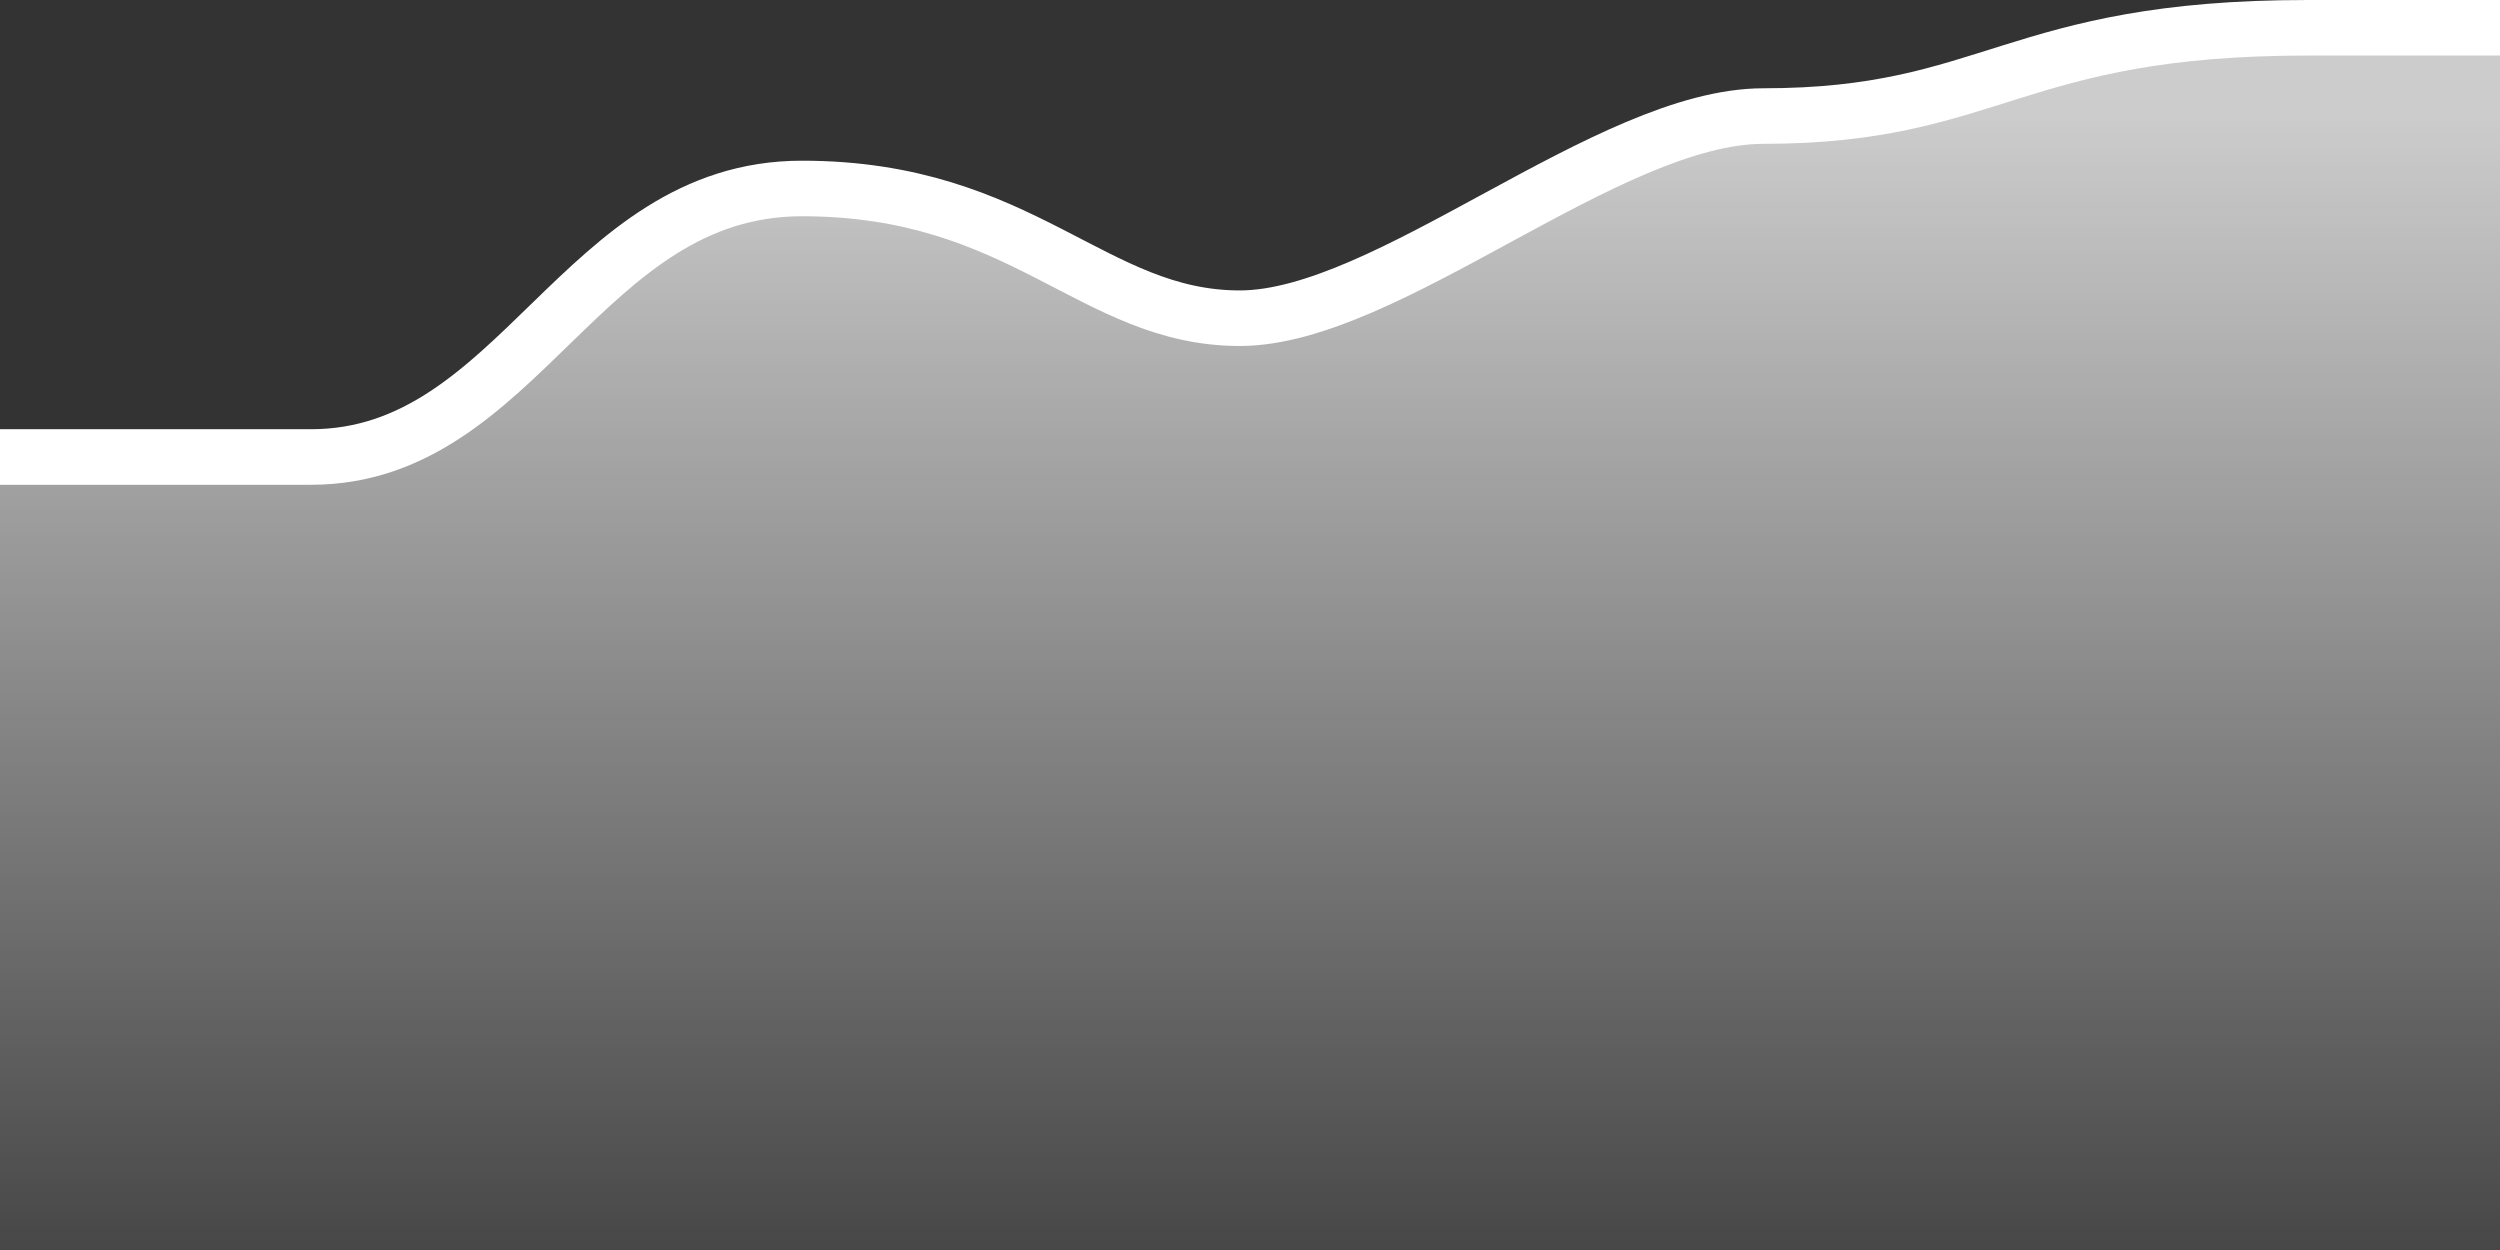 <svg width="180" height="90" viewBox="0 0 180 90" fill="none" xmlns="http://www.w3.org/2000/svg">
<rect x="0" y="0" width="180" height="90" fill="#333333" stroke="none"/>
<path d="M22.39 32.836H0V102.292H180V2H166.154C145.237 2 142.881 8.309 126.972 8.309C115.777 8.309 99.869 22.851 89.263 22.851C78.658 22.851 73.65 13.518 57.741 13.518C41.833 13.518 37.414 32.836 22.39 32.836Z" fill="url(#paint0_linear_6803_118)"/>
<path d="M0 32.904C5.696 32.904 11.489 32.904 22.39 32.904C37.414 32.904 41.833 13.57 57.741 13.57C73.65 13.57 78.658 22.911 89.263 22.911C99.869 22.911 115.777 8.356 126.972 8.356C143.47 8.356 144.943 2 166.154 2C173.224 2 178.331 2 180 2" stroke="white" stroke-width="4"/>
<defs>
<linearGradient id="paint0_linear_6803_118" x1="90" y1="8.309" x2="90" y2="102.292" gradientUnits="userSpaceOnUse">
<stop stop-color="white" stop-opacity="0.75"/>
<stop offset="1" stop-color="white" stop-opacity="0"/>
</linearGradient>
</defs>
</svg>

